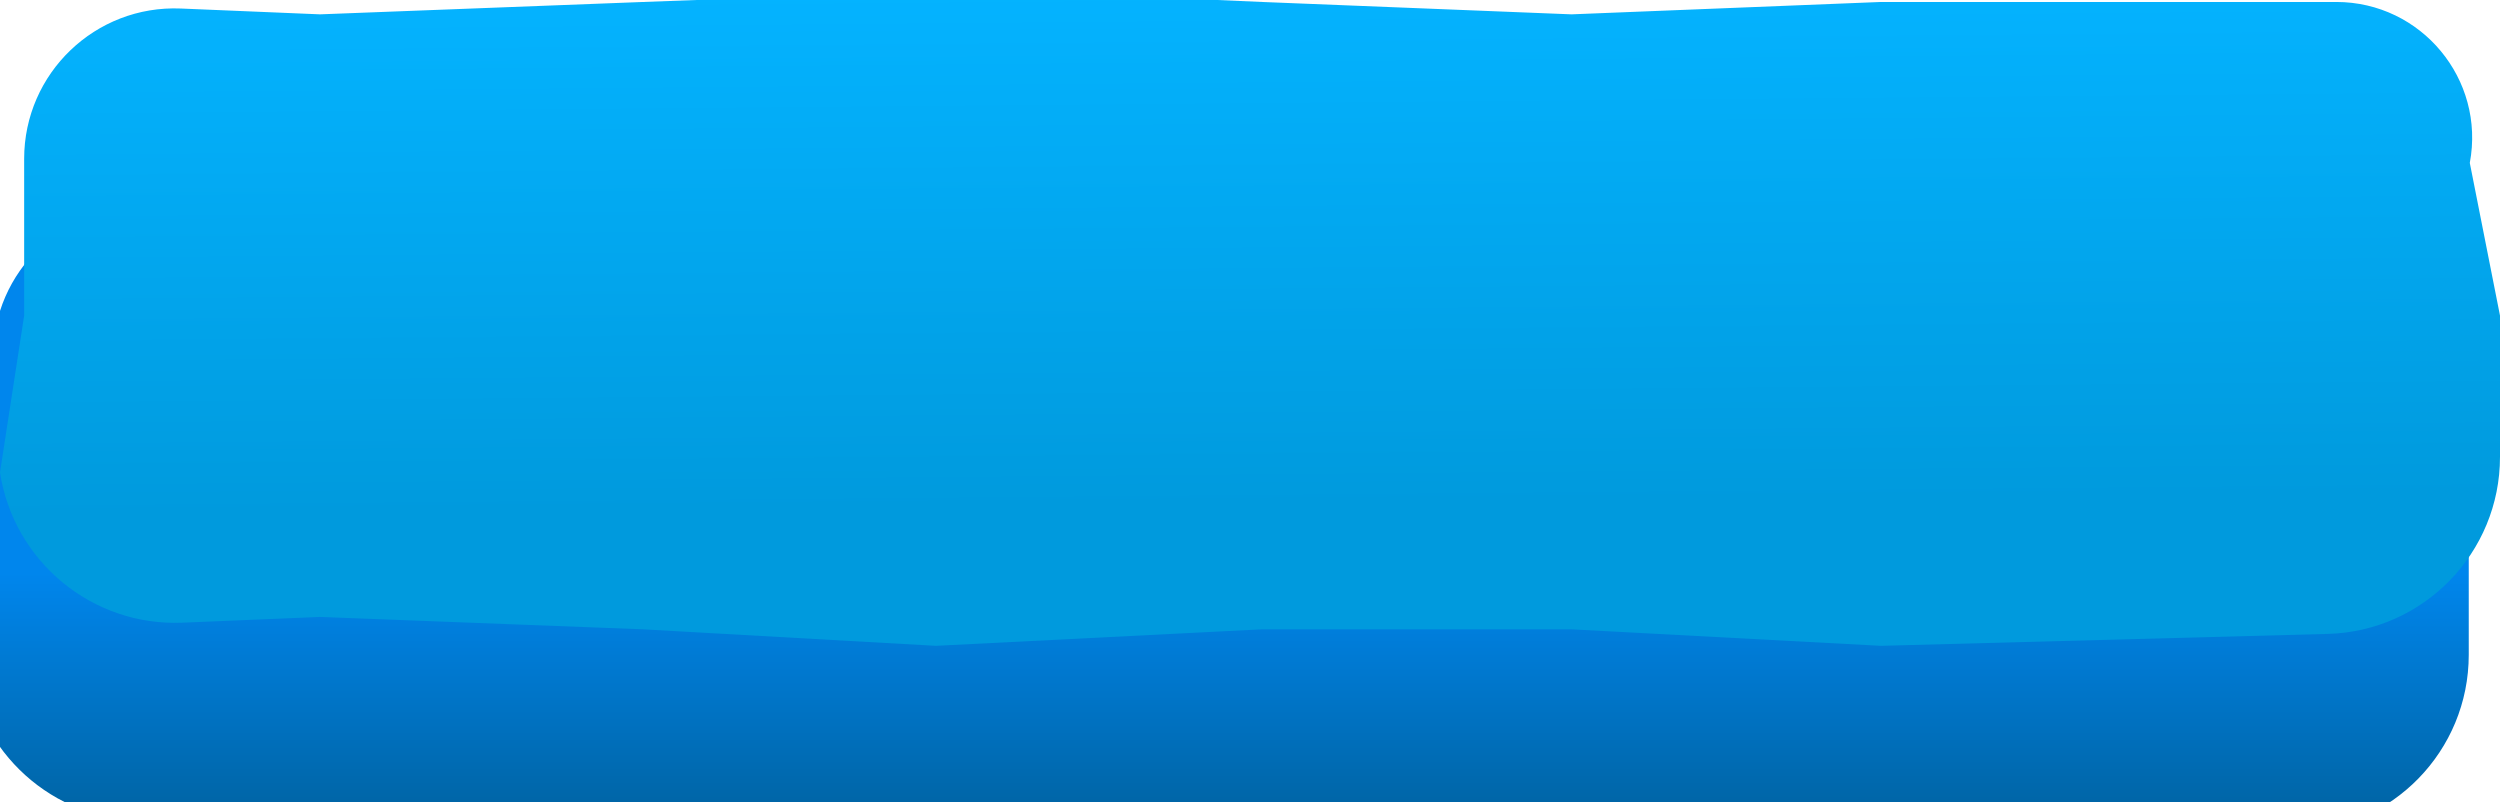 <svg width="240" height="77" viewBox="0 0 240 77" fill="none" xmlns="http://www.w3.org/2000/svg">
<g filter="url(#filter0_i_1_355)">
<path d="M2.319 30.247C2.319 22.035 9.158 15.477 17.362 15.82L30.725 16.379L61.739 15.191L93.913 14.002L121.159 15.191L150.87 16.379L180.58 15.191H210.29H224.278C232.448 15.191 238.608 22.613 237.101 30.643L240 45.303V58.863C240 68.076 232.662 75.612 223.453 75.857L180.58 77.001L150.87 75.416H121.159L89.855 77.001L61.739 75.416L30.725 74.227L17.516 74.78C8.864 75.142 1.318 68.919 0 60.36L2.319 45.303V30.247Z" fill="url(#paint0_linear_1_355)"/>
</g>
<g filter="url(#filter1_i_1_355)">
<path d="M2.319 16.245C2.319 8.033 9.158 1.475 17.362 1.818L30.725 2.377L61.739 1.189L93.913 0L121.159 1.189L150.87 2.377L180.58 1.189H210.29H224.278C232.448 1.189 238.608 8.612 237.101 16.641L240 31.301V44.861C240 54.074 232.662 61.61 223.453 61.855L180.58 62.999L150.87 61.414H121.159L89.855 62.999L61.739 61.414L30.725 60.225L17.516 60.778C8.864 61.14 1.318 54.917 0 46.358L2.319 31.301V16.245Z" fill="url(#paint1_linear_1_355)"/>
</g>
<defs>
<filter id="filter0_i_1_355" x="-2" y="14.002" width="242" height="64.999" filterUnits="userSpaceOnUse" color-interpolation-filters="sRGB">
<feFlood flood-opacity="0" result="BackgroundImageFix"/>
<feBlend mode="normal" in="SourceGraphic" in2="BackgroundImageFix" result="shape"/>
<feColorMatrix in="SourceAlpha" type="matrix" values="0 0 0 0 0 0 0 0 0 0 0 0 0 0 0 0 0 0 127 0" result="hardAlpha"/>
<feOffset dx="-3" dy="4"/>
<feGaussianBlur stdDeviation="1"/>
<feComposite in2="hardAlpha" operator="arithmetic" k2="-1" k3="1"/>
<feColorMatrix type="matrix" values="0 0 0 0 1 0 0 0 0 1 0 0 0 0 1 0 0 0 0.25 0"/>
<feBlend mode="normal" in2="shape" result="effect1_innerShadow_1_355"/>
</filter>
<filter id="filter1_i_1_355" x="0" y="-1" width="240" height="63.999" filterUnits="userSpaceOnUse" color-interpolation-filters="sRGB">
<feFlood flood-opacity="0" result="BackgroundImageFix"/>
<feBlend mode="normal" in="SourceGraphic" in2="BackgroundImageFix" result="shape"/>
<feColorMatrix in="SourceAlpha" type="matrix" values="0 0 0 0 0 0 0 0 0 0 0 0 0 0 0 0 0 0 127 0" result="hardAlpha"/>
<feOffset dy="-1"/>
<feGaussianBlur stdDeviation="1"/>
<feComposite in2="hardAlpha" operator="arithmetic" k2="-1" k3="1"/>
<feColorMatrix type="matrix" values="0 0 0 0 1 0 0 0 0 1 0 0 0 0 1 0 0 0 0.19 0"/>
<feBlend mode="overlay" in2="shape" result="effect1_innerShadow_1_355"/>
</filter>
<linearGradient id="paint0_linear_1_355" x1="120" y1="51.001" x2="120" y2="77.001" gradientUnits="userSpaceOnUse">
<stop stop-color="#0086ED"/>
<stop offset="1" stop-color="#00609B"/>
</linearGradient>
<linearGradient id="paint1_linear_1_355" x1="120" y1="9.79203e-08" x2="120.431" y2="49.501" gradientUnits="userSpaceOnUse">
<stop stop-color="#04B3FF"/>
<stop offset="1" stop-color="#009ADD"/>
</linearGradient>
</defs>
</svg>
